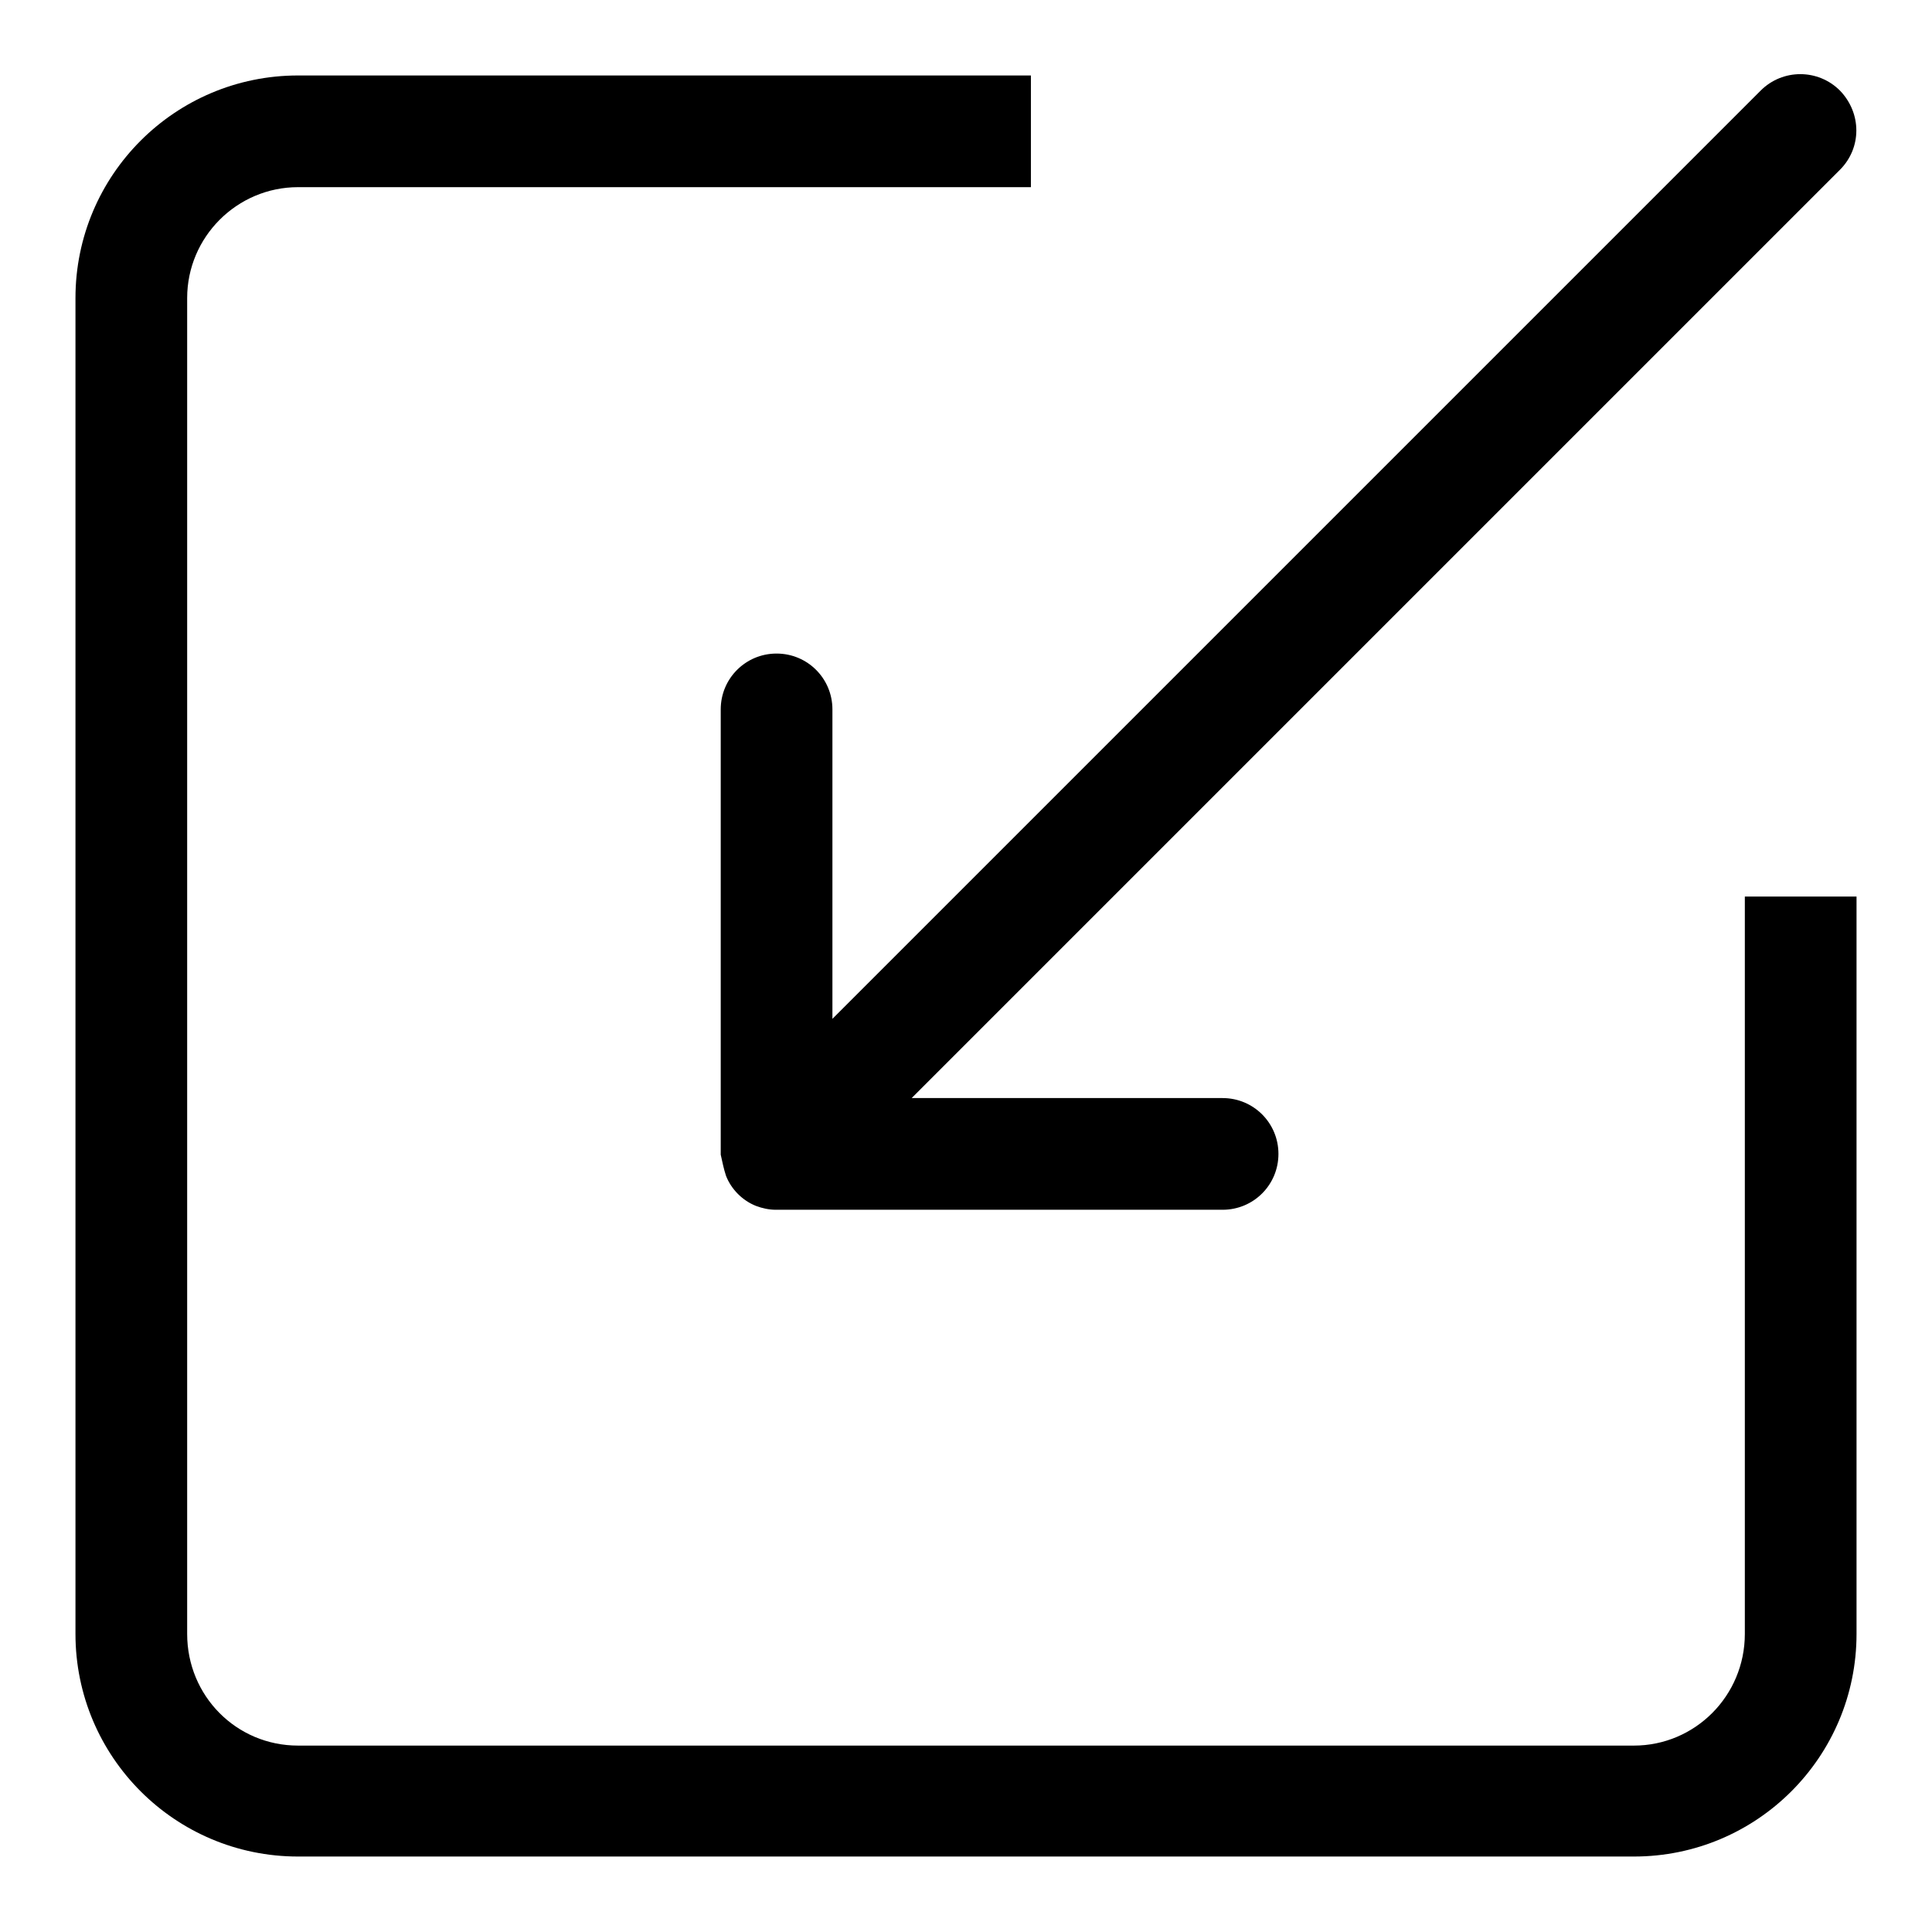 <?xml version="1.0" encoding="utf-8"?>
<!-- Svg Vector Icons : http://www.onlinewebfonts.com/icon -->
<!DOCTYPE svg PUBLIC "-//W3C//DTD SVG 1.1//EN" "http://www.w3.org/Graphics/SVG/1.1/DTD/svg11.dtd">
<svg version="1.1" xmlns="http://www.w3.org/2000/svg" xmlns:xlink="http://www.w3.org/1999/xlink" x="0px" y="0px" viewBox="0 0 256 256" enable-background="new 0 0 256 256" xml:space="preserve">
<g><g><path fill="#000000" d="M231.2,118.8v97.7c0,8.2-6.6,14.8-14.7,14.8h-177c-8.2,0-14.7-6.6-14.7-14.8v-177c0-8.1,6.6-14.7,14.7-14.7h97.1V10H39.5C23.2,10,10,23.2,10,39.5v177c0,16.3,13.2,29.5,29.5,29.5h177c16.3,0,29.5-13.2,29.5-29.5v-97.7H231.2z"/><path fill="#000000" d="M96.2,155.8c0.7,1.8,2.2,3.3,4,4c0.8,0.3,1.7,0.5,2.6,0.5c0.1,0,0.1,0,0.2,0h59c4.1,0,7.4-3.3,7.4-7.4c0-4.1-3.3-7.4-7.4-7.4h-41.2l123-123c2.9-2.9,2.9-7.5,0-10.5c-2.9-2.9-7.6-2.9-10.5,0l-123,123V94c0-4.1-3.3-7.4-7.4-7.4s-7.4,3.3-7.4,7.4v59C95.7,153.9,95.9,154.9,96.2,155.8z"/></g></g>
</svg>